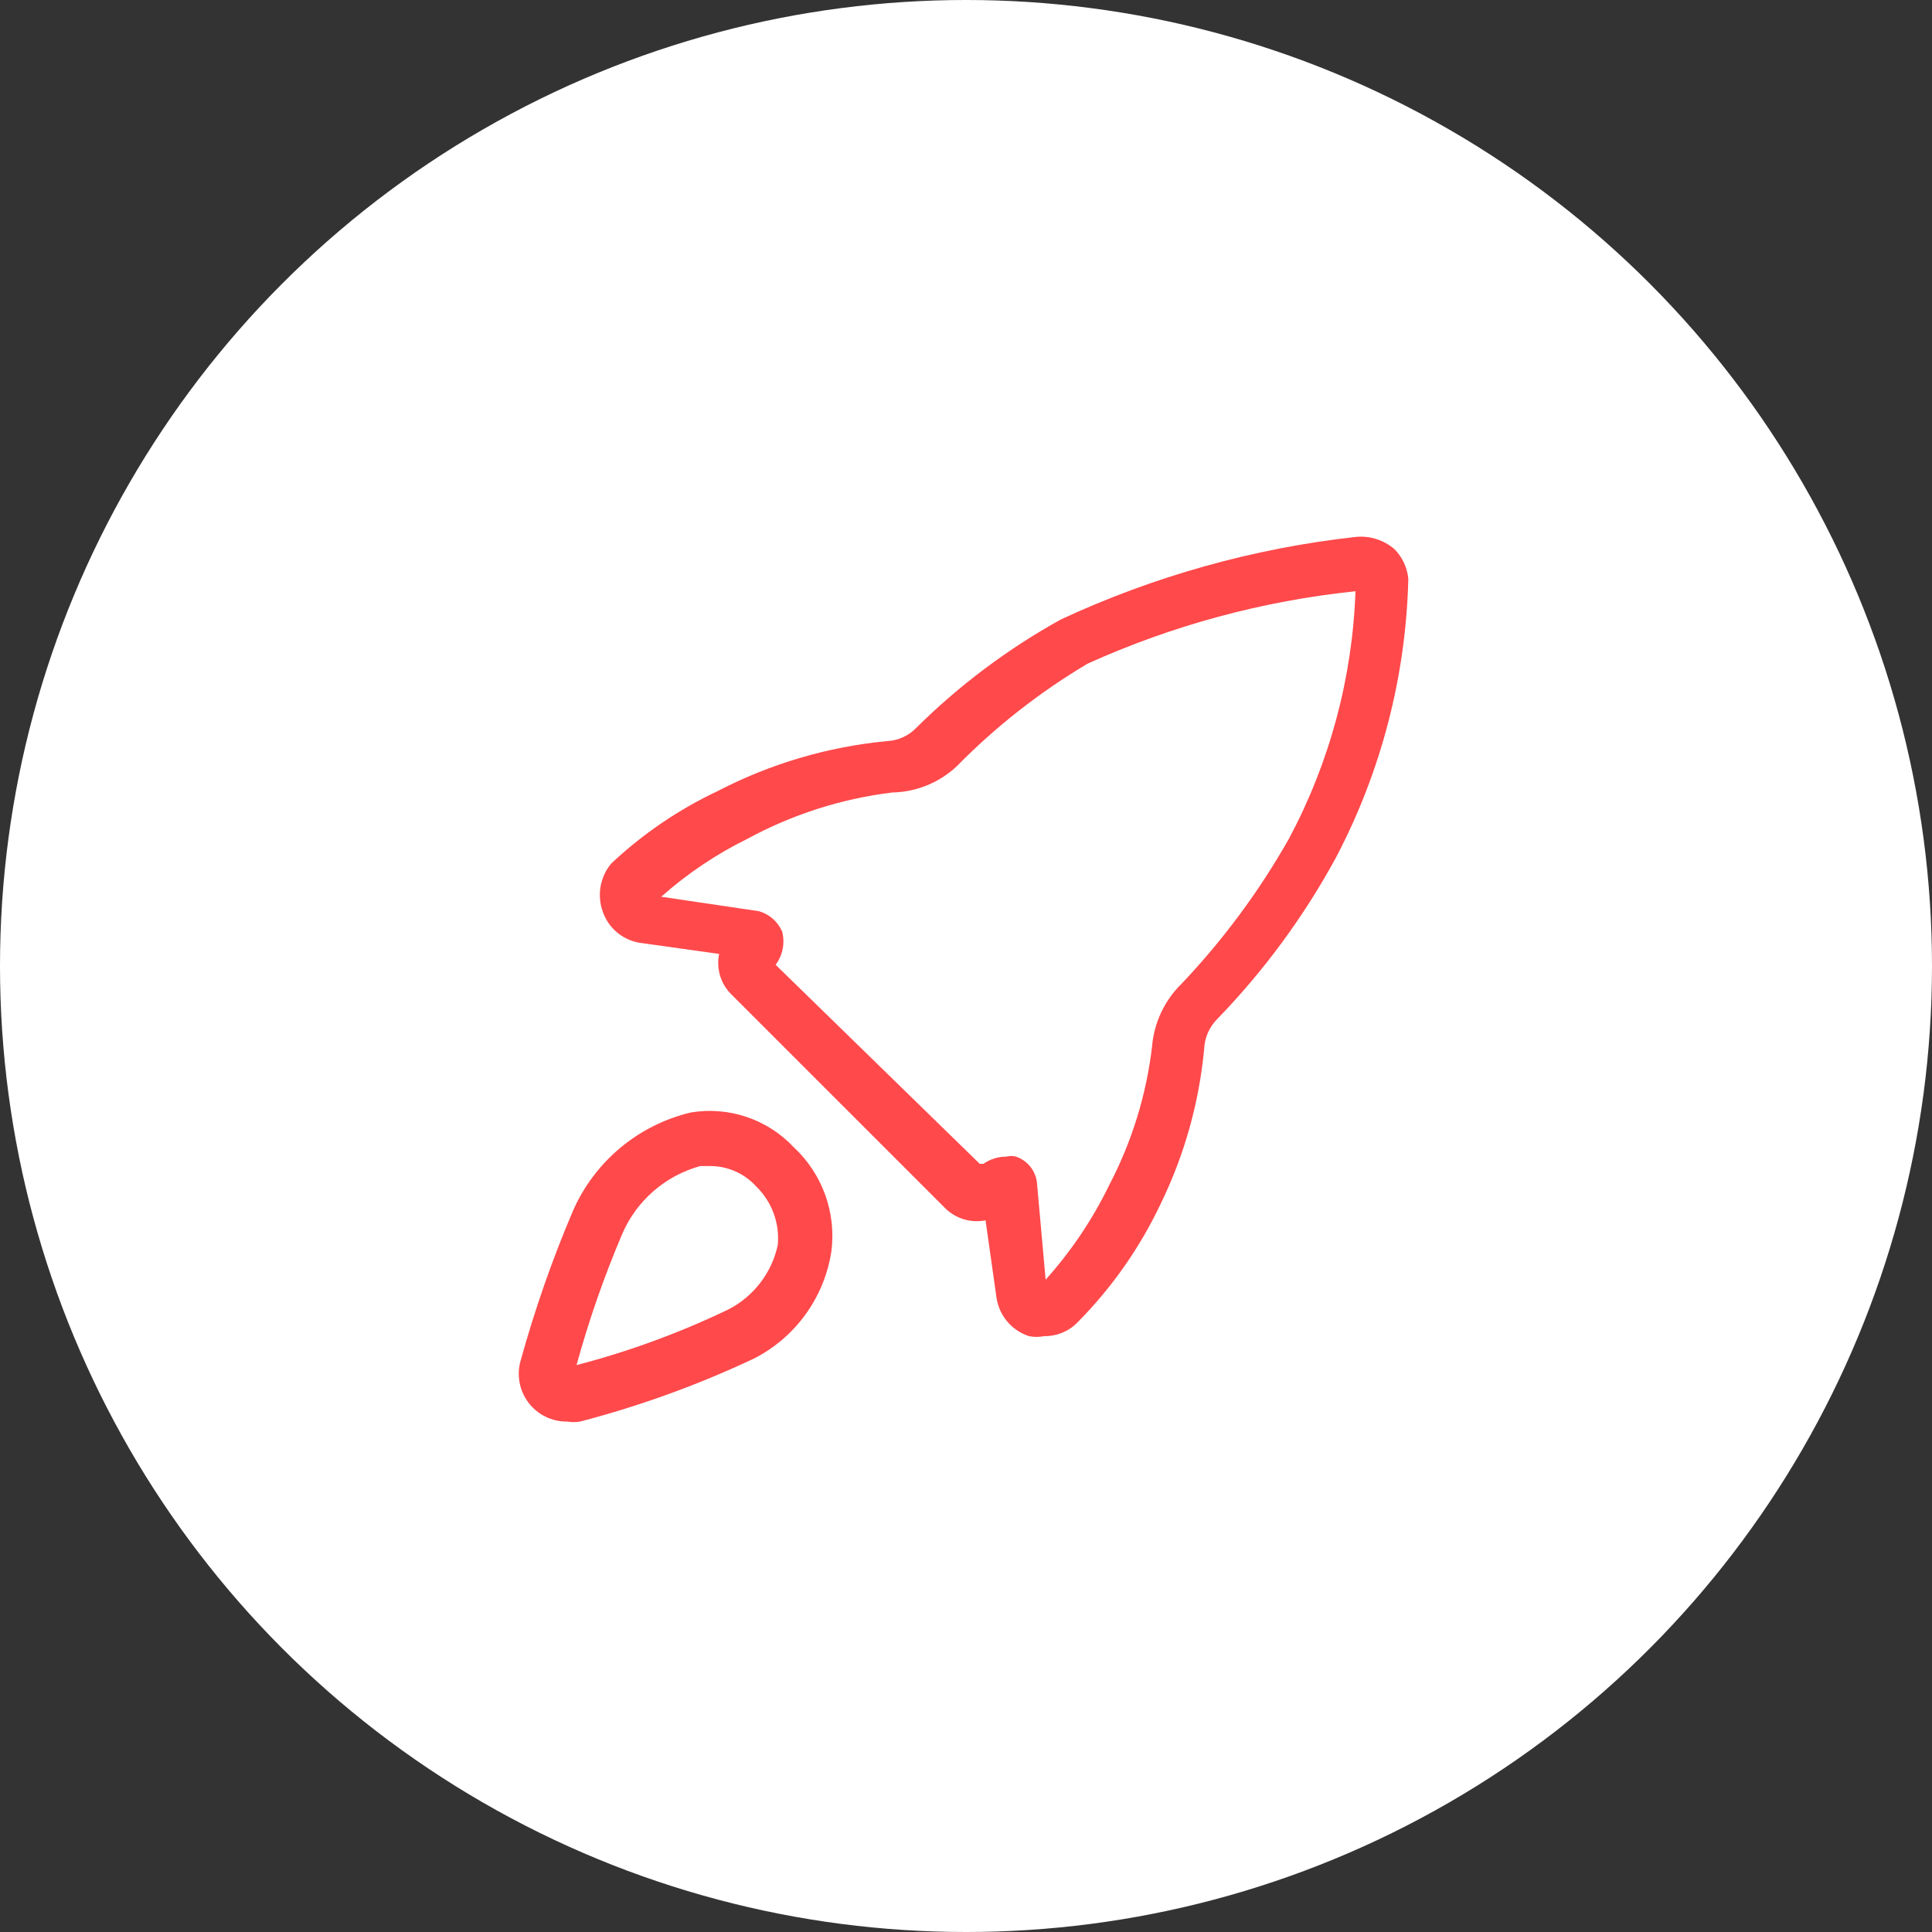 <?xml version="1.0" encoding="UTF-8"?>
<svg xmlns="http://www.w3.org/2000/svg" width="108" height="108" viewBox="0 0 108 108" fill="none">
  <rect x="0" y="0" width="108" height="108" fill="#333333" stroke="none"/>
  <circle cx="54" cy="54" r="54" fill="white"></circle>
  <path d="M77.957 30.704C77.659 30.445 77.312 30.251 76.936 30.133C76.56 30.014 76.163 29.974 75.772 30.016C70.068 30.651 64.505 32.209 59.301 34.629C56.337 36.27 53.614 38.313 51.208 40.699C50.78 41.138 50.202 41.398 49.589 41.428C46.283 41.742 43.068 42.691 40.12 44.22C37.938 45.25 35.931 46.616 34.172 48.267C33.867 48.632 33.661 49.07 33.576 49.538C33.491 50.006 33.529 50.488 33.686 50.937C33.844 51.411 34.133 51.83 34.52 52.145C34.907 52.46 35.376 52.659 35.871 52.718L40.201 53.325C40.114 53.739 40.136 54.169 40.263 54.574C40.391 54.977 40.62 55.342 40.929 55.632L52.786 67.488C53.078 67.794 53.443 68.022 53.846 68.149C54.249 68.276 54.678 68.299 55.093 68.217L55.7 72.506C55.767 73.005 55.973 73.475 56.295 73.861C56.617 74.248 57.042 74.536 57.521 74.691C57.801 74.749 58.09 74.749 58.371 74.691C58.727 74.697 59.08 74.627 59.407 74.488C59.735 74.349 60.03 74.142 60.273 73.882C62.171 71.959 63.731 69.729 64.886 67.286C66.21 64.569 67.033 61.635 67.314 58.626C67.342 58.002 67.601 57.41 68.042 56.967C70.653 54.273 72.886 51.238 74.679 47.943C77.209 43.13 78.594 37.798 78.726 32.363C78.669 31.738 78.397 31.151 77.957 30.704ZM72.049 46.891C70.389 49.822 68.377 52.54 66.059 54.984C65.099 55.919 64.51 57.169 64.4 58.505C64.082 61.205 63.272 63.824 62.013 66.234C61.079 68.158 59.88 69.943 58.452 71.535L57.966 66.112C57.929 65.783 57.8 65.471 57.592 65.213C57.384 64.955 57.107 64.761 56.792 64.656C56.62 64.609 56.439 64.609 56.267 64.656C55.803 64.652 55.351 64.794 54.971 65.06H54.769L43.358 53.932C43.554 53.669 43.689 53.365 43.752 53.043C43.815 52.72 43.805 52.388 43.722 52.07C43.602 51.798 43.425 51.555 43.201 51.359C42.977 51.163 42.713 51.019 42.427 50.937L36.964 50.128C38.416 48.838 40.036 47.749 41.779 46.891C44.291 45.527 47.036 44.649 49.873 44.301C51.212 44.277 52.495 43.758 53.474 42.844C55.657 40.62 58.12 38.689 60.799 37.098C65.541 34.955 70.596 33.589 75.772 33.051C75.604 37.888 74.33 42.622 72.049 46.891Z" fill="#FF494B"></path>
  <path d="M38.623 62.187C37.172 62.531 35.822 63.208 34.677 64.163C33.533 65.118 32.625 66.325 32.027 67.691C30.873 70.402 29.899 73.187 29.113 76.027C28.992 76.428 28.968 76.853 29.042 77.265C29.115 77.678 29.285 78.067 29.537 78.402C29.789 78.737 30.117 79.008 30.493 79.193C30.869 79.378 31.284 79.472 31.703 79.466C31.944 79.507 32.19 79.507 32.431 79.466C35.77 78.595 39.022 77.417 42.144 75.946C43.289 75.363 44.279 74.516 45.032 73.474C45.785 72.433 46.279 71.227 46.474 69.957C46.613 68.888 46.495 67.802 46.128 66.788C45.762 65.774 45.159 64.863 44.369 64.129C43.645 63.358 42.742 62.778 41.739 62.439C40.737 62.1 39.667 62.014 38.623 62.187ZM40.727 73.194C38.002 74.505 35.156 75.548 32.229 76.31C32.914 73.814 33.766 71.367 34.779 68.986C35.175 68.064 35.773 67.243 36.53 66.585C37.286 65.926 38.181 65.447 39.149 65.182H39.756C40.229 65.19 40.696 65.295 41.127 65.49C41.559 65.684 41.946 65.965 42.265 66.315C42.699 66.736 43.034 67.249 43.244 67.816C43.454 68.383 43.534 68.99 43.479 69.593C43.315 70.359 42.983 71.079 42.507 71.702C42.032 72.325 41.423 72.835 40.727 73.194Z" fill="#FF494B"></path>
</svg>
